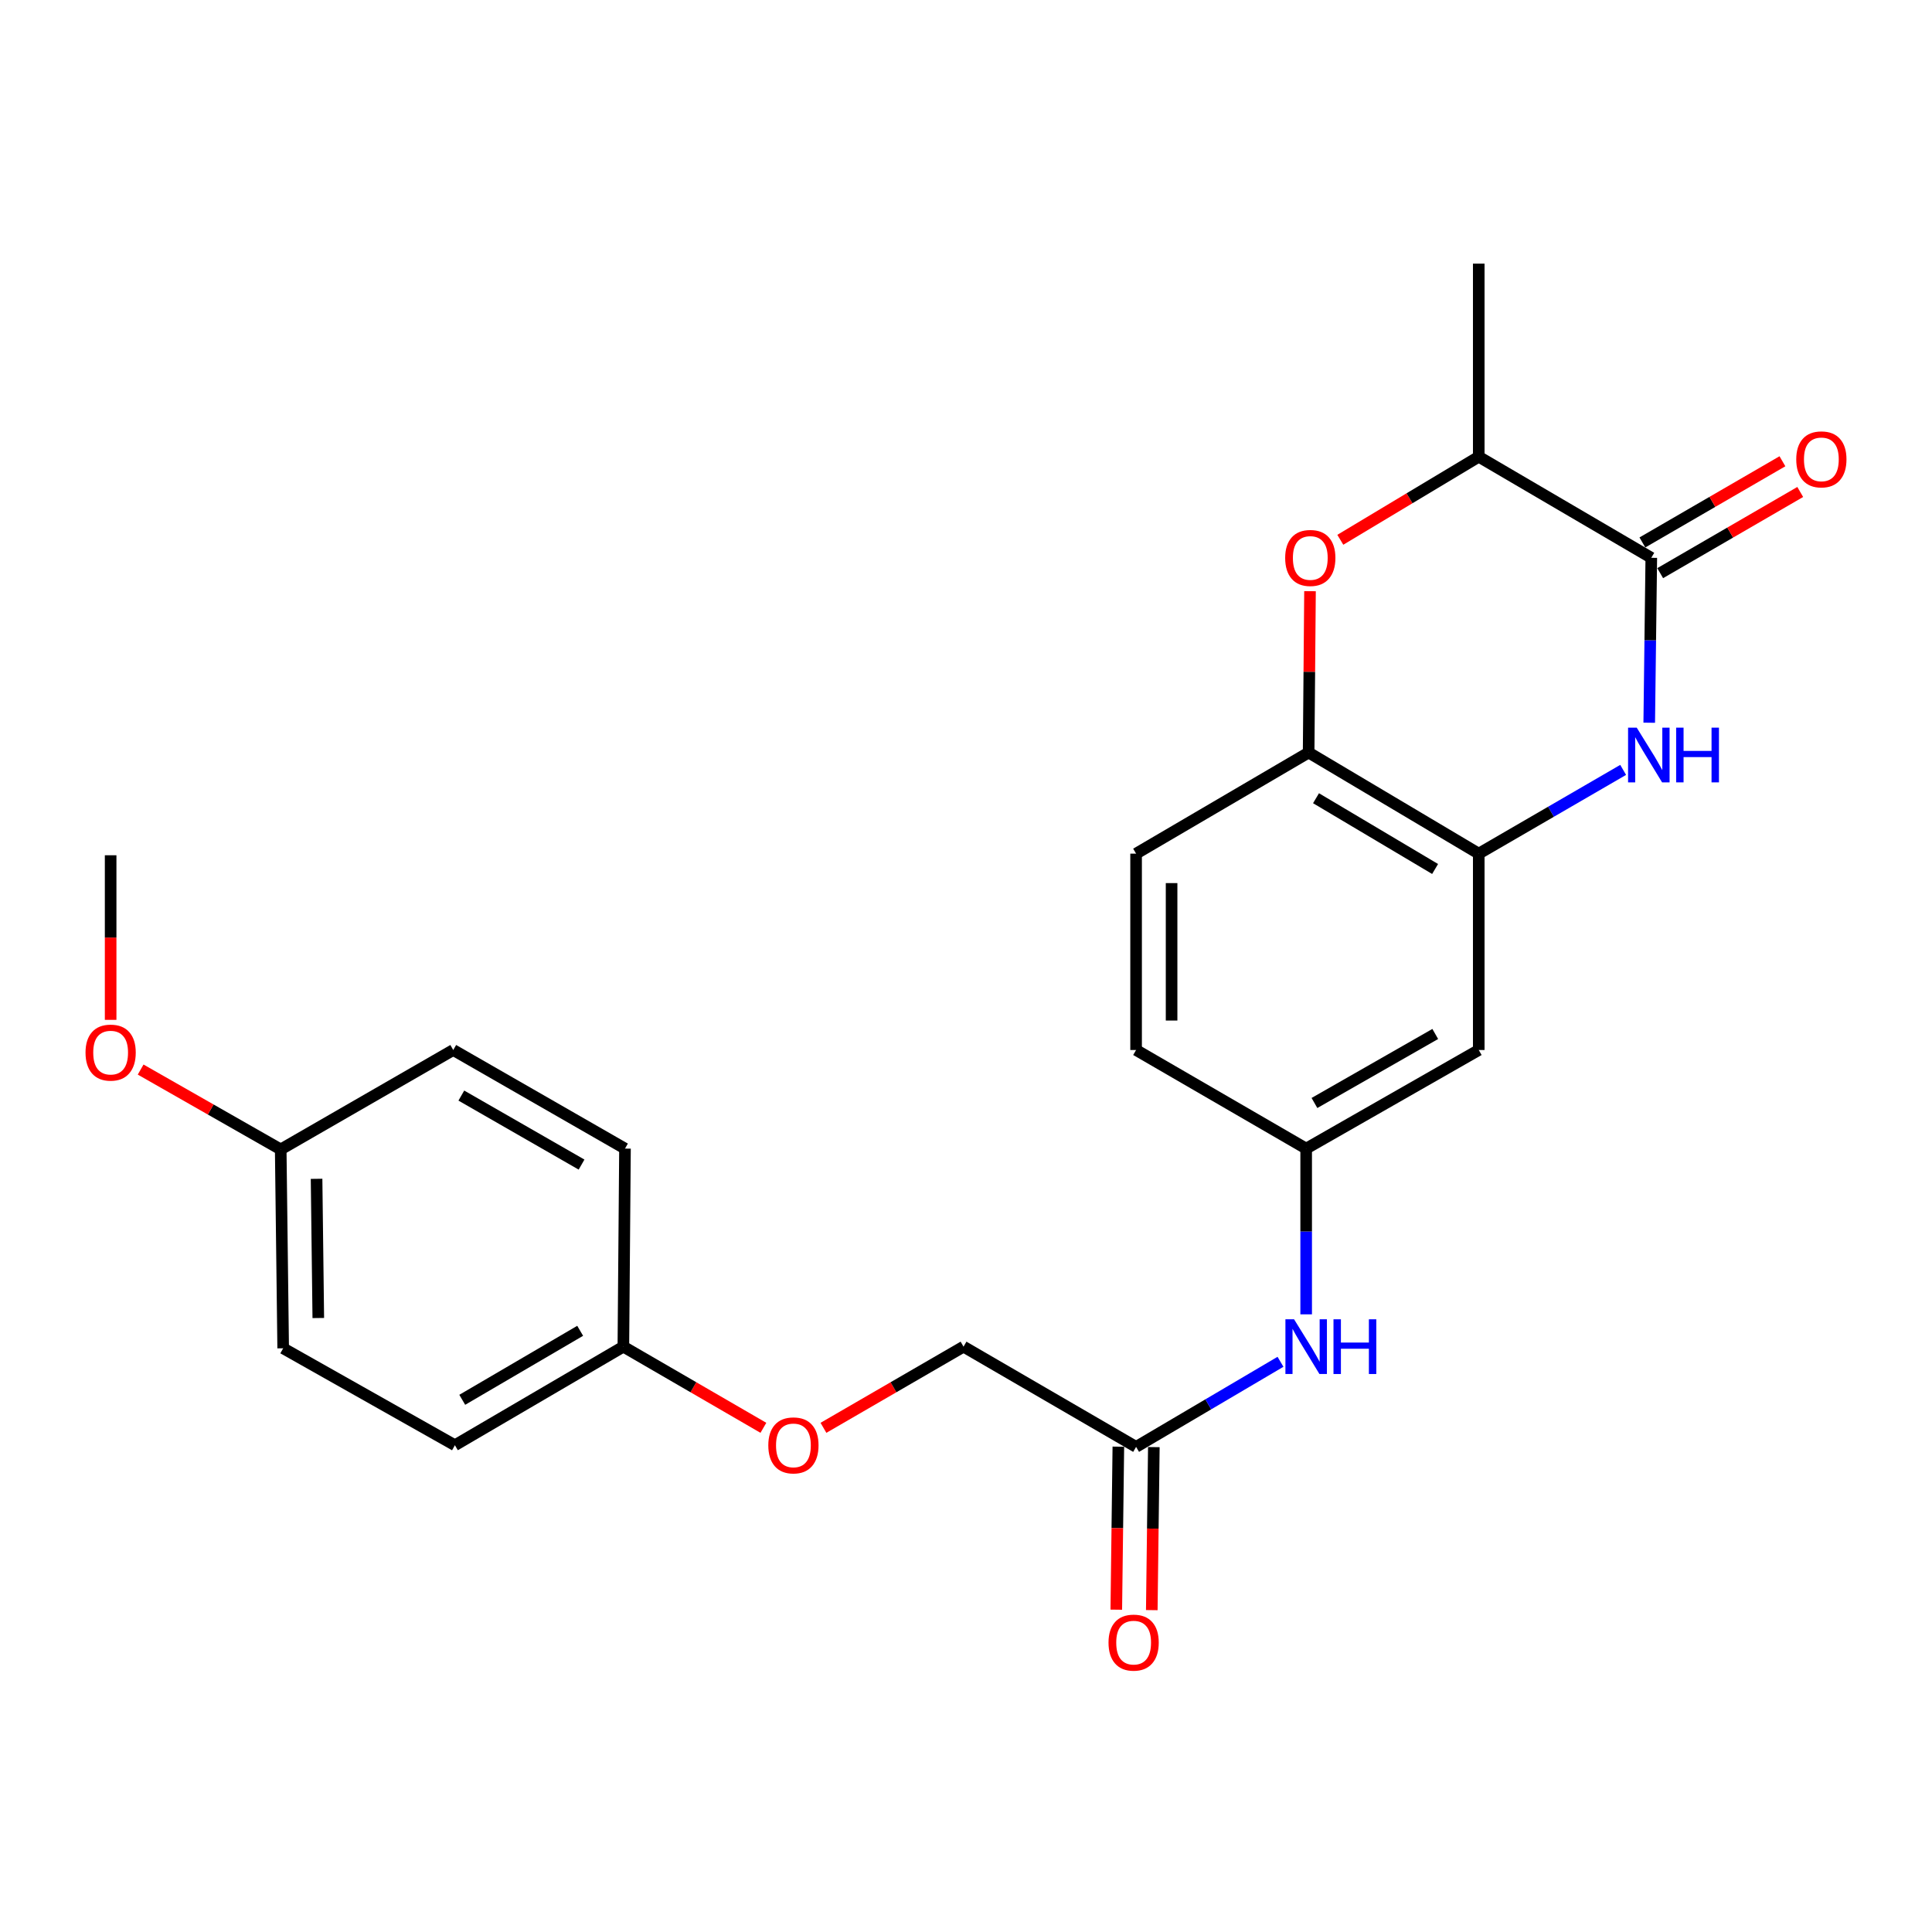 <?xml version='1.0' encoding='iso-8859-1'?>
<svg version='1.1' baseProfile='full'
              xmlns='http://www.w3.org/2000/svg'
                      xmlns:rdkit='http://www.rdkit.org/xml'
                      xmlns:xlink='http://www.w3.org/1999/xlink'
                  xml:space='preserve'
width='1000px' height='1000px' viewBox='0 0 1000 1000'>
<!-- END OF HEADER -->
<rect style='opacity:1.0;fill:#FFFFFF;stroke:none' width='1000' height='1000' x='0' y='0'> </rect>
<path class='bond-0' d='M 853.638,374.08 L 854.171,331.399' style='fill:none;fill-rule:evenodd;stroke:#0000FF;stroke-width:6px;stroke-linecap:butt;stroke-linejoin:miter;stroke-opacity:1' />
<path class='bond-0' d='M 854.171,331.399 L 854.704,288.717' style='fill:none;fill-rule:evenodd;stroke:#000000;stroke-width:6px;stroke-linecap:butt;stroke-linejoin:miter;stroke-opacity:1' />
<path class='bond-1' d='M 840.145,398.496 L 802.771,420.17' style='fill:none;fill-rule:evenodd;stroke:#0000FF;stroke-width:6px;stroke-linecap:butt;stroke-linejoin:miter;stroke-opacity:1' />
<path class='bond-1' d='M 802.771,420.17 L 765.398,441.845' style='fill:none;fill-rule:evenodd;stroke:#000000;stroke-width:6px;stroke-linecap:butt;stroke-linejoin:miter;stroke-opacity:1' />
<path class='bond-4' d='M 854.704,288.717 L 765.398,236.409' style='fill:none;fill-rule:evenodd;stroke:#000000;stroke-width:6px;stroke-linecap:butt;stroke-linejoin:miter;stroke-opacity:1' />
<path class='bond-9' d='M 859.311,296.664 L 895.555,275.654' style='fill:none;fill-rule:evenodd;stroke:#000000;stroke-width:6px;stroke-linecap:butt;stroke-linejoin:miter;stroke-opacity:1' />
<path class='bond-9' d='M 895.555,275.654 L 931.798,254.643' style='fill:none;fill-rule:evenodd;stroke:#FF0000;stroke-width:6px;stroke-linecap:butt;stroke-linejoin:miter;stroke-opacity:1' />
<path class='bond-9' d='M 850.098,280.77 L 886.341,259.76' style='fill:none;fill-rule:evenodd;stroke:#000000;stroke-width:6px;stroke-linecap:butt;stroke-linejoin:miter;stroke-opacity:1' />
<path class='bond-9' d='M 886.341,259.76 L 922.584,238.749' style='fill:none;fill-rule:evenodd;stroke:#FF0000;stroke-width:6px;stroke-linecap:butt;stroke-linejoin:miter;stroke-opacity:1' />
<path class='bond-3' d='M 765.398,441.845 L 677.347,389.516' style='fill:none;fill-rule:evenodd;stroke:#000000;stroke-width:6px;stroke-linecap:butt;stroke-linejoin:miter;stroke-opacity:1' />
<path class='bond-3' d='M 742.805,449.788 L 681.169,413.159' style='fill:none;fill-rule:evenodd;stroke:#000000;stroke-width:6px;stroke-linecap:butt;stroke-linejoin:miter;stroke-opacity:1' />
<path class='bond-5' d='M 765.398,441.845 L 765.398,543.48' style='fill:none;fill-rule:evenodd;stroke:#000000;stroke-width:6px;stroke-linecap:butt;stroke-linejoin:miter;stroke-opacity:1' />
<path class='bond-2' d='M 678.058,305.997 L 677.702,347.757' style='fill:none;fill-rule:evenodd;stroke:#FF0000;stroke-width:6px;stroke-linecap:butt;stroke-linejoin:miter;stroke-opacity:1' />
<path class='bond-2' d='M 677.702,347.757 L 677.347,389.516' style='fill:none;fill-rule:evenodd;stroke:#000000;stroke-width:6px;stroke-linecap:butt;stroke-linejoin:miter;stroke-opacity:1' />
<path class='bond-24' d='M 693.746,279.394 L 729.572,257.902' style='fill:none;fill-rule:evenodd;stroke:#FF0000;stroke-width:6px;stroke-linecap:butt;stroke-linejoin:miter;stroke-opacity:1' />
<path class='bond-24' d='M 729.572,257.902 L 765.398,236.409' style='fill:none;fill-rule:evenodd;stroke:#000000;stroke-width:6px;stroke-linecap:butt;stroke-linejoin:miter;stroke-opacity:1' />
<path class='bond-11' d='M 677.347,389.516 L 588.041,441.845' style='fill:none;fill-rule:evenodd;stroke:#000000;stroke-width:6px;stroke-linecap:butt;stroke-linejoin:miter;stroke-opacity:1' />
<path class='bond-22' d='M 765.398,236.409 L 765.398,136.458' style='fill:none;fill-rule:evenodd;stroke:#000000;stroke-width:6px;stroke-linecap:butt;stroke-linejoin:miter;stroke-opacity:1' />
<path class='bond-8' d='M 765.398,543.48 L 676.071,594.513' style='fill:none;fill-rule:evenodd;stroke:#000000;stroke-width:6px;stroke-linecap:butt;stroke-linejoin:miter;stroke-opacity:1' />
<path class='bond-8' d='M 742.886,535.183 L 680.357,570.906' style='fill:none;fill-rule:evenodd;stroke:#000000;stroke-width:6px;stroke-linecap:butt;stroke-linejoin:miter;stroke-opacity:1' />
<path class='bond-6' d='M 588.041,748.905 L 625.409,726.883' style='fill:none;fill-rule:evenodd;stroke:#000000;stroke-width:6px;stroke-linecap:butt;stroke-linejoin:miter;stroke-opacity:1' />
<path class='bond-6' d='M 625.409,726.883 L 662.777,704.861' style='fill:none;fill-rule:evenodd;stroke:#0000FF;stroke-width:6px;stroke-linecap:butt;stroke-linejoin:miter;stroke-opacity:1' />
<path class='bond-10' d='M 578.856,748.79 L 578.324,790.978' style='fill:none;fill-rule:evenodd;stroke:#000000;stroke-width:6px;stroke-linecap:butt;stroke-linejoin:miter;stroke-opacity:1' />
<path class='bond-10' d='M 578.324,790.978 L 577.792,833.166' style='fill:none;fill-rule:evenodd;stroke:#FF0000;stroke-width:6px;stroke-linecap:butt;stroke-linejoin:miter;stroke-opacity:1' />
<path class='bond-10' d='M 597.226,749.021 L 596.694,791.21' style='fill:none;fill-rule:evenodd;stroke:#000000;stroke-width:6px;stroke-linecap:butt;stroke-linejoin:miter;stroke-opacity:1' />
<path class='bond-10' d='M 596.694,791.21 L 596.162,833.398' style='fill:none;fill-rule:evenodd;stroke:#FF0000;stroke-width:6px;stroke-linecap:butt;stroke-linejoin:miter;stroke-opacity:1' />
<path class='bond-13' d='M 588.041,748.905 L 498.724,697.026' style='fill:none;fill-rule:evenodd;stroke:#000000;stroke-width:6px;stroke-linecap:butt;stroke-linejoin:miter;stroke-opacity:1' />
<path class='bond-7' d='M 676.071,680.303 L 676.071,637.408' style='fill:none;fill-rule:evenodd;stroke:#0000FF;stroke-width:6px;stroke-linecap:butt;stroke-linejoin:miter;stroke-opacity:1' />
<path class='bond-7' d='M 676.071,637.408 L 676.071,594.513' style='fill:none;fill-rule:evenodd;stroke:#000000;stroke-width:6px;stroke-linecap:butt;stroke-linejoin:miter;stroke-opacity:1' />
<path class='bond-15' d='M 676.071,594.513 L 588.041,543.48' style='fill:none;fill-rule:evenodd;stroke:#000000;stroke-width:6px;stroke-linecap:butt;stroke-linejoin:miter;stroke-opacity:1' />
<path class='bond-25' d='M 588.041,441.845 L 588.041,543.48' style='fill:none;fill-rule:evenodd;stroke:#000000;stroke-width:6px;stroke-linecap:butt;stroke-linejoin:miter;stroke-opacity:1' />
<path class='bond-25' d='M 606.412,457.09 L 606.412,528.235' style='fill:none;fill-rule:evenodd;stroke:#000000;stroke-width:6px;stroke-linecap:butt;stroke-linejoin:miter;stroke-opacity:1' />
<path class='bond-12' d='M 426.217,739.041 L 462.471,718.034' style='fill:none;fill-rule:evenodd;stroke:#FF0000;stroke-width:6px;stroke-linecap:butt;stroke-linejoin:miter;stroke-opacity:1' />
<path class='bond-12' d='M 462.471,718.034 L 498.724,697.026' style='fill:none;fill-rule:evenodd;stroke:#000000;stroke-width:6px;stroke-linecap:butt;stroke-linejoin:miter;stroke-opacity:1' />
<path class='bond-14' d='M 395.13,739.038 L 358.891,718.032' style='fill:none;fill-rule:evenodd;stroke:#FF0000;stroke-width:6px;stroke-linecap:butt;stroke-linejoin:miter;stroke-opacity:1' />
<path class='bond-14' d='M 358.891,718.032 L 322.653,697.026' style='fill:none;fill-rule:evenodd;stroke:#000000;stroke-width:6px;stroke-linecap:butt;stroke-linejoin:miter;stroke-opacity:1' />
<path class='bond-17' d='M 322.653,697.026 L 323.49,594.513' style='fill:none;fill-rule:evenodd;stroke:#000000;stroke-width:6px;stroke-linecap:butt;stroke-linejoin:miter;stroke-opacity:1' />
<path class='bond-18' d='M 322.653,697.026 L 235.459,748.048' style='fill:none;fill-rule:evenodd;stroke:#000000;stroke-width:6px;stroke-linecap:butt;stroke-linejoin:miter;stroke-opacity:1' />
<path class='bond-18' d='M 300.295,688.823 L 239.26,724.538' style='fill:none;fill-rule:evenodd;stroke:#000000;stroke-width:6px;stroke-linecap:butt;stroke-linejoin:miter;stroke-opacity:1' />
<path class='bond-16' d='M 145.296,594.941 L 146.571,697.873' style='fill:none;fill-rule:evenodd;stroke:#000000;stroke-width:6px;stroke-linecap:butt;stroke-linejoin:miter;stroke-opacity:1' />
<path class='bond-16' d='M 163.857,610.153 L 164.75,682.206' style='fill:none;fill-rule:evenodd;stroke:#000000;stroke-width:6px;stroke-linecap:butt;stroke-linejoin:miter;stroke-opacity:1' />
<path class='bond-21' d='M 145.296,594.941 L 109.047,574.272' style='fill:none;fill-rule:evenodd;stroke:#000000;stroke-width:6px;stroke-linecap:butt;stroke-linejoin:miter;stroke-opacity:1' />
<path class='bond-21' d='M 109.047,574.272 L 72.798,553.603' style='fill:none;fill-rule:evenodd;stroke:#FF0000;stroke-width:6px;stroke-linecap:butt;stroke-linejoin:miter;stroke-opacity:1' />
<path class='bond-26' d='M 145.296,594.941 L 234.602,543.48' style='fill:none;fill-rule:evenodd;stroke:#000000;stroke-width:6px;stroke-linecap:butt;stroke-linejoin:miter;stroke-opacity:1' />
<path class='bond-20' d='M 323.49,594.513 L 234.602,543.48' style='fill:none;fill-rule:evenodd;stroke:#000000;stroke-width:6px;stroke-linecap:butt;stroke-linejoin:miter;stroke-opacity:1' />
<path class='bond-20' d='M 301.009,602.79 L 238.788,567.068' style='fill:none;fill-rule:evenodd;stroke:#000000;stroke-width:6px;stroke-linecap:butt;stroke-linejoin:miter;stroke-opacity:1' />
<path class='bond-19' d='M 235.459,748.048 L 146.571,697.873' style='fill:none;fill-rule:evenodd;stroke:#000000;stroke-width:6px;stroke-linecap:butt;stroke-linejoin:miter;stroke-opacity:1' />
<path class='bond-23' d='M 57.265,527.874 L 57.265,485.278' style='fill:none;fill-rule:evenodd;stroke:#FF0000;stroke-width:6px;stroke-linecap:butt;stroke-linejoin:miter;stroke-opacity:1' />
<path class='bond-23' d='M 57.265,485.278 L 57.265,442.682' style='fill:none;fill-rule:evenodd;stroke:#000000;stroke-width:6px;stroke-linecap:butt;stroke-linejoin:miter;stroke-opacity:1' />
<path  class='atom-0' d='M 847.169 376.632
L 856.449 391.632
Q 857.369 393.112, 858.849 395.792
Q 860.329 398.472, 860.409 398.632
L 860.409 376.632
L 864.169 376.632
L 864.169 404.952
L 860.289 404.952
L 850.329 388.552
Q 849.169 386.632, 847.929 384.432
Q 846.729 382.232, 846.369 381.552
L 846.369 404.952
L 842.689 404.952
L 842.689 376.632
L 847.169 376.632
' fill='#0000FF'/>
<path  class='atom-0' d='M 867.569 376.632
L 871.409 376.632
L 871.409 388.672
L 885.889 388.672
L 885.889 376.632
L 889.729 376.632
L 889.729 404.952
L 885.889 404.952
L 885.889 391.872
L 871.409 391.872
L 871.409 404.952
L 867.569 404.952
L 867.569 376.632
' fill='#0000FF'/>
<path  class='atom-3' d='M 665.204 288.797
Q 665.204 281.997, 668.564 278.197
Q 671.924 274.397, 678.204 274.397
Q 684.484 274.397, 687.844 278.197
Q 691.204 281.997, 691.204 288.797
Q 691.204 295.677, 687.804 299.597
Q 684.404 303.477, 678.204 303.477
Q 671.964 303.477, 668.564 299.597
Q 665.204 295.717, 665.204 288.797
M 678.204 300.277
Q 682.524 300.277, 684.844 297.397
Q 687.204 294.477, 687.204 288.797
Q 687.204 283.237, 684.844 280.437
Q 682.524 277.597, 678.204 277.597
Q 673.884 277.597, 671.524 280.397
Q 669.204 283.197, 669.204 288.797
Q 669.204 294.517, 671.524 297.397
Q 673.884 300.277, 678.204 300.277
' fill='#FF0000'/>
<path  class='atom-8' d='M 669.811 682.866
L 679.091 697.866
Q 680.011 699.346, 681.491 702.026
Q 682.971 704.706, 683.051 704.866
L 683.051 682.866
L 686.811 682.866
L 686.811 711.186
L 682.931 711.186
L 672.971 694.786
Q 671.811 692.866, 670.571 690.666
Q 669.371 688.466, 669.011 687.786
L 669.011 711.186
L 665.331 711.186
L 665.331 682.866
L 669.811 682.866
' fill='#0000FF'/>
<path  class='atom-8' d='M 690.211 682.866
L 694.051 682.866
L 694.051 694.906
L 708.531 694.906
L 708.531 682.866
L 712.371 682.866
L 712.371 711.186
L 708.531 711.186
L 708.531 698.106
L 694.051 698.106
L 694.051 711.186
L 690.211 711.186
L 690.211 682.866
' fill='#0000FF'/>
<path  class='atom-10' d='M 929.735 237.765
Q 929.735 230.965, 933.095 227.165
Q 936.455 223.365, 942.735 223.365
Q 949.015 223.365, 952.375 227.165
Q 955.735 230.965, 955.735 237.765
Q 955.735 244.645, 952.335 248.565
Q 948.935 252.445, 942.735 252.445
Q 936.495 252.445, 933.095 248.565
Q 929.735 244.685, 929.735 237.765
M 942.735 249.245
Q 947.055 249.245, 949.375 246.365
Q 951.735 243.445, 951.735 237.765
Q 951.735 232.205, 949.375 229.405
Q 947.055 226.565, 942.735 226.565
Q 938.415 226.565, 936.055 229.365
Q 933.735 232.165, 933.735 237.765
Q 933.735 243.485, 936.055 246.365
Q 938.415 249.245, 942.735 249.245
' fill='#FF0000'/>
<path  class='atom-11' d='M 573.765 850.213
Q 573.765 843.413, 577.125 839.613
Q 580.485 835.813, 586.765 835.813
Q 593.045 835.813, 596.405 839.613
Q 599.765 843.413, 599.765 850.213
Q 599.765 857.093, 596.365 861.013
Q 592.965 864.893, 586.765 864.893
Q 580.525 864.893, 577.125 861.013
Q 573.765 857.133, 573.765 850.213
M 586.765 861.693
Q 591.085 861.693, 593.405 858.813
Q 595.765 855.893, 595.765 850.213
Q 595.765 844.653, 593.405 841.853
Q 591.085 839.013, 586.765 839.013
Q 582.445 839.013, 580.085 841.813
Q 577.765 844.613, 577.765 850.213
Q 577.765 855.933, 580.085 858.813
Q 582.445 861.693, 586.765 861.693
' fill='#FF0000'/>
<path  class='atom-13' d='M 397.673 748.128
Q 397.673 741.328, 401.033 737.528
Q 404.393 733.728, 410.673 733.728
Q 416.953 733.728, 420.313 737.528
Q 423.673 741.328, 423.673 748.128
Q 423.673 755.008, 420.273 758.928
Q 416.873 762.808, 410.673 762.808
Q 404.433 762.808, 401.033 758.928
Q 397.673 755.048, 397.673 748.128
M 410.673 759.608
Q 414.993 759.608, 417.313 756.728
Q 419.673 753.808, 419.673 748.128
Q 419.673 742.568, 417.313 739.768
Q 414.993 736.928, 410.673 736.928
Q 406.353 736.928, 403.993 739.728
Q 401.673 742.528, 401.673 748.128
Q 401.673 753.848, 403.993 756.728
Q 406.353 759.608, 410.673 759.608
' fill='#FF0000'/>
<path  class='atom-22' d='M 44.265 544.826
Q 44.265 538.026, 47.625 534.226
Q 50.985 530.426, 57.265 530.426
Q 63.545 530.426, 66.905 534.226
Q 70.265 538.026, 70.265 544.826
Q 70.265 551.706, 66.865 555.626
Q 63.465 559.506, 57.265 559.506
Q 51.025 559.506, 47.625 555.626
Q 44.265 551.746, 44.265 544.826
M 57.265 556.306
Q 61.585 556.306, 63.905 553.426
Q 66.265 550.506, 66.265 544.826
Q 66.265 539.266, 63.905 536.466
Q 61.585 533.626, 57.265 533.626
Q 52.945 533.626, 50.585 536.426
Q 48.265 539.226, 48.265 544.826
Q 48.265 550.546, 50.585 553.426
Q 52.945 556.306, 57.265 556.306
' fill='#FF0000'/>
</svg>

